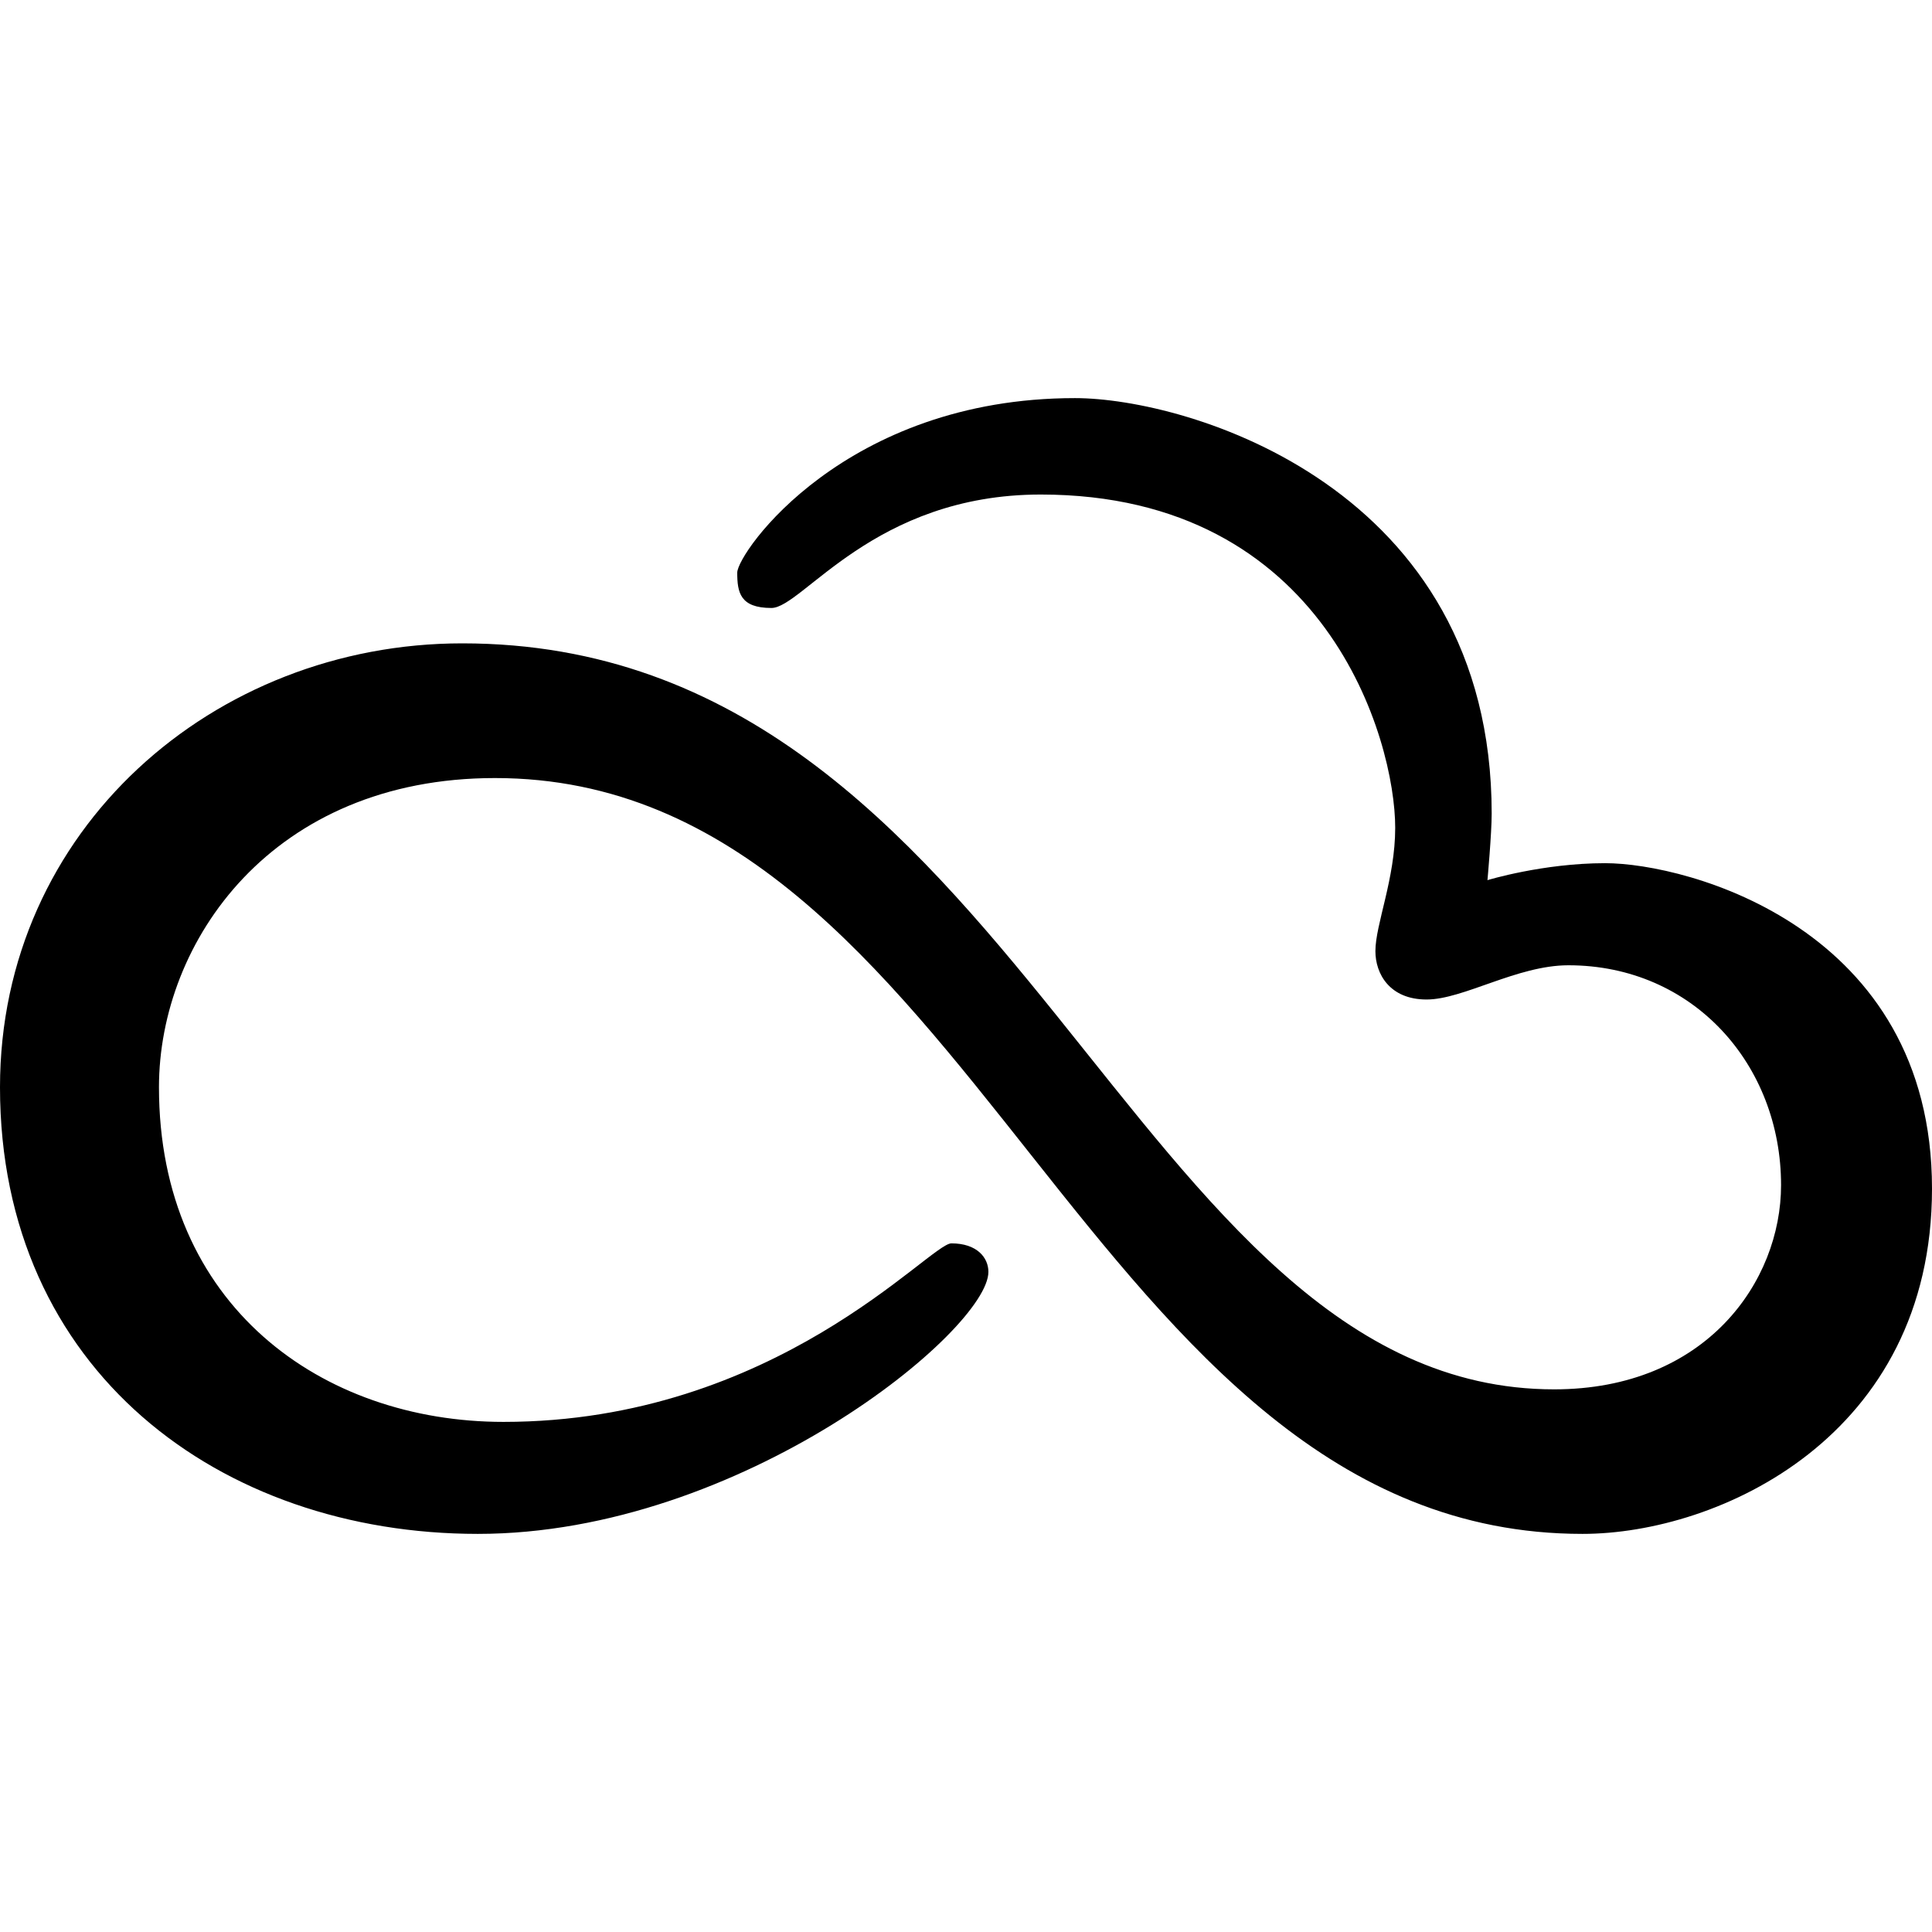 <?xml version="1.0" encoding="utf-8"?><!-- Скачано с сайта svg4.ru / Downloaded from svg4.ru -->
<svg fill="#000000" width="800px" height="800px" viewBox="0 0 32 32" xmlns="http://www.w3.org/2000/svg"><path d="M 17.805 6.594 C 19.66 6.594 24.707 8.055 24.707 13.477 C 24.707 13.805 24.637 14.578 24.637 14.578 C 24.637 14.578 25.555 14.297 26.586 14.297 C 27.949 14.297 32 15.367 32 19.688 C 32 23.797 28.465 25.406 26.211 25.406 C 17.969 25.406 16.137 12.887 8.199 12.887 C 4.512 12.887 2.633 15.59 2.633 18.008 C 2.633 21.625 5.332 23.551 8.34 23.551 C 12.848 23.551 15.398 20.594 15.758 20.594 C 16.184 20.594 16.371 20.832 16.371 21.066 C 16.371 22.027 12.285 25.406 7.914 25.406 C 3.652 25.406 0 22.703 0 18.008 C 0 13.734 3.547 10.656 7.656 10.656 C 16.879 10.656 18.688 23.012 25.742 23.012 C 28.254 23.012 29.5 21.227 29.5 19.629 C 29.5 17.633 28.043 15.988 25.977 15.988 C 25.129 15.988 24.238 16.555 23.629 16.555 C 23.016 16.555 22.781 16.129 22.781 15.754 C 22.781 15.309 23.109 14.555 23.109 13.711 C 23.109 12.262 21.973 8.191 17.238 8.191 C 14.469 8.191 13.293 10.07 12.777 10.07 C 12.258 10.07 12.211 9.812 12.211 9.484 C 12.215 9.152 13.996 6.594 17.805 6.594 Z"/></svg>
